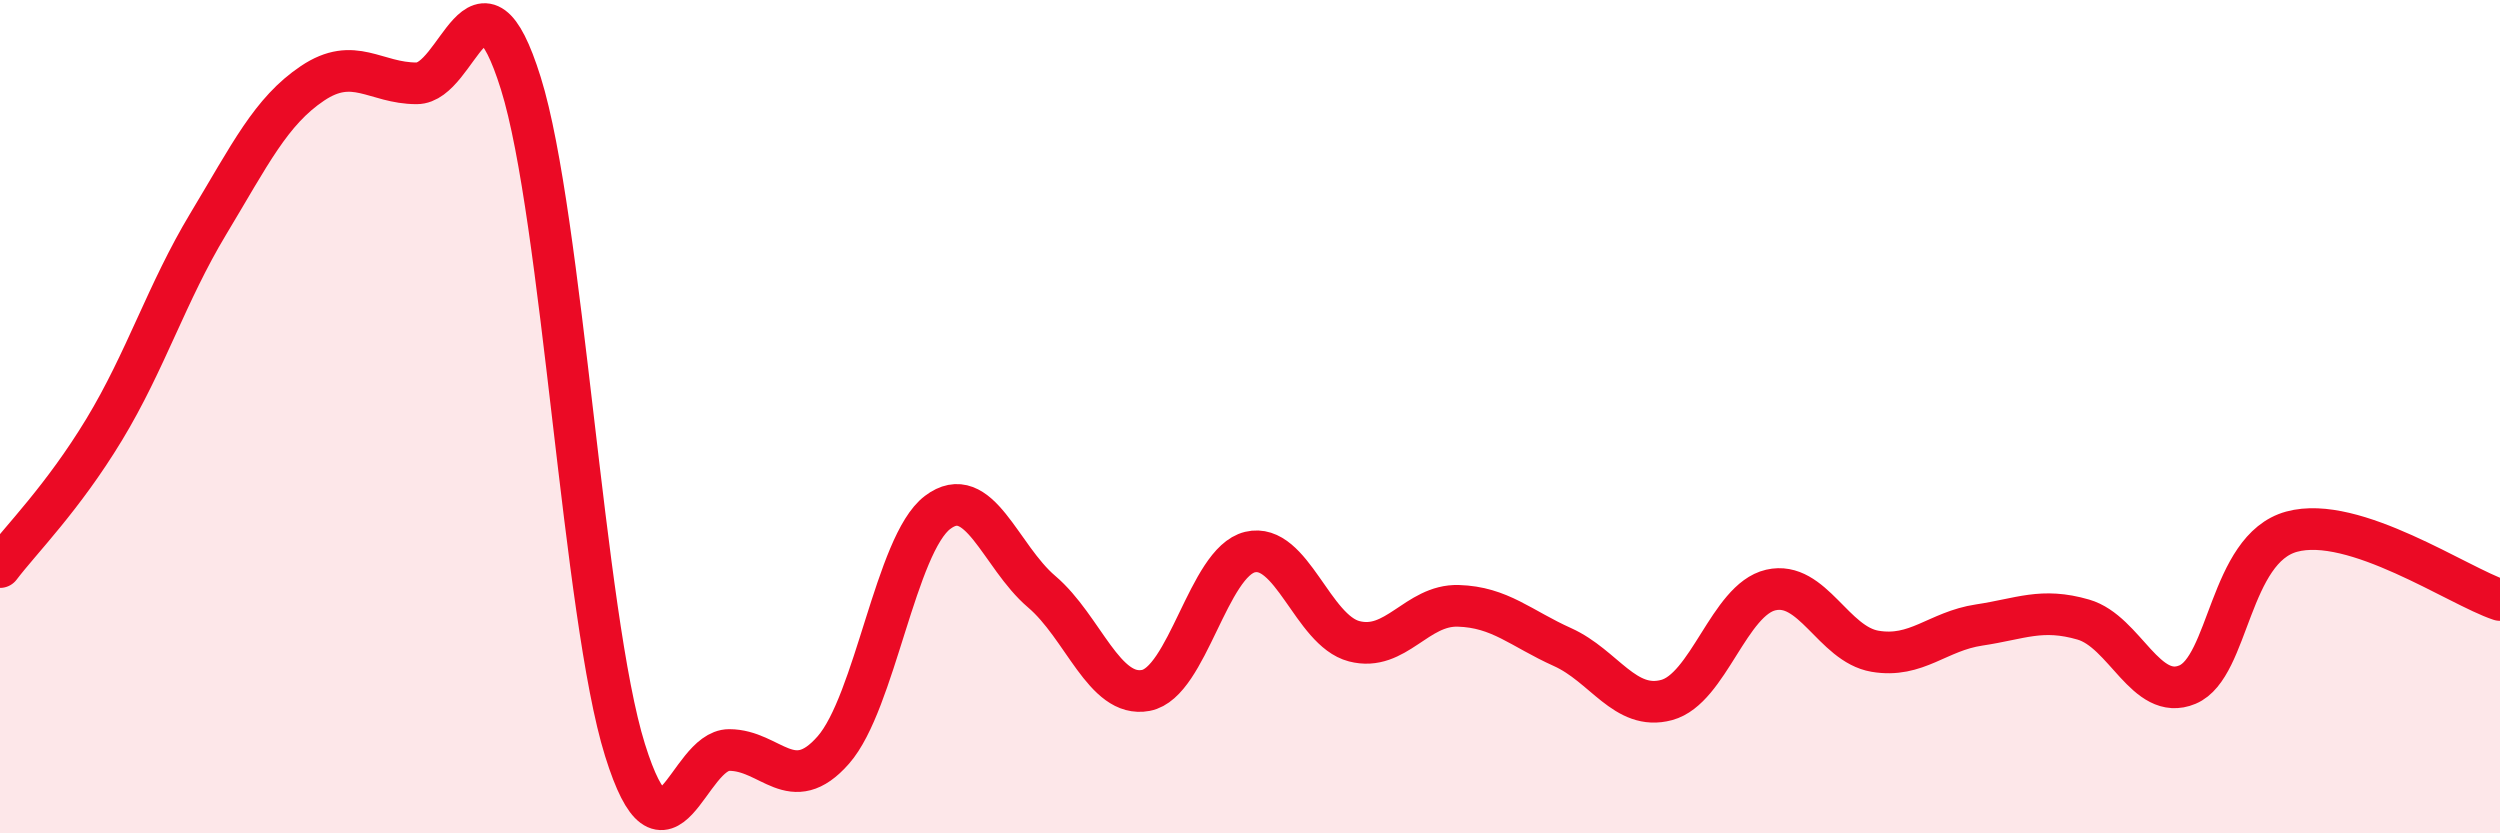 
    <svg width="60" height="20" viewBox="0 0 60 20" xmlns="http://www.w3.org/2000/svg">
      <path
        d="M 0,13.61 C 0.5,12.95 1.5,11.96 2.5,10.31 C 3.5,8.66 4,7.03 5,5.37 C 6,3.71 6.5,2.67 7.5,2 C 8.5,1.33 9,2 10,2 C 11,2 11.5,-1.2 12.5,2 C 13.5,5.2 14,14.8 15,18 C 16,21.2 16.5,18 17.5,18 C 18.5,18 19,19.14 20,18 C 21,16.86 21.5,13.06 22.5,12.3 C 23.5,11.54 24,13.35 25,14.2 C 26,15.05 26.5,16.76 27.5,16.57 C 28.5,16.38 29,13.49 30,13.25 C 31,13.01 31.5,15.13 32.5,15.39 C 33.5,15.65 34,14.51 35,14.54 C 36,14.57 36.5,15.08 37.5,15.53 C 38.5,15.98 39,17.07 40,16.8 C 41,16.53 41.5,14.39 42.5,14.16 C 43.5,13.93 44,15.46 45,15.63 C 46,15.8 46.5,15.15 47.5,15 C 48.5,14.85 49,14.58 50,14.87 C 51,15.16 51.5,16.85 52.5,16.43 C 53.5,16.01 53.5,13.17 55,12.76 C 56.5,12.35 59,14.07 60,14.4L60 20L0 20Z"
        fill="#EB0A25"
        opacity="0.1"
        stroke-linecap="round"
        stroke-linejoin="round"
      />
      <path
        d="M 0,13.61 C 0.5,12.95 1.5,11.96 2.5,10.31 C 3.5,8.66 4,7.03 5,5.37 C 6,3.71 6.5,2.67 7.5,2 C 8.5,1.33 9,2 10,2 C 11,2 11.5,-1.2 12.5,2 C 13.5,5.2 14,14.8 15,18 C 16,21.2 16.5,18 17.5,18 C 18.5,18 19,19.14 20,18 C 21,16.86 21.5,13.06 22.5,12.3 C 23.5,11.54 24,13.35 25,14.2 C 26,15.05 26.5,16.76 27.5,16.57 C 28.5,16.38 29,13.49 30,13.25 C 31,13.01 31.5,15.13 32.5,15.39 C 33.5,15.65 34,14.51 35,14.54 C 36,14.57 36.5,15.08 37.5,15.53 C 38.5,15.98 39,17.07 40,16.8 C 41,16.53 41.5,14.39 42.5,14.16 C 43.5,13.93 44,15.46 45,15.63 C 46,15.8 46.5,15.15 47.5,15 C 48.5,14.85 49,14.58 50,14.87 C 51,15.16 51.5,16.85 52.5,16.43 C 53.5,16.01 53.5,13.17 55,12.76 C 56.5,12.35 59,14.07 60,14.4"
        stroke="#EB0A25"
        stroke-width="1"
        fill="none"
        stroke-linecap="round"
        stroke-linejoin="round"
      />
    </svg>
  